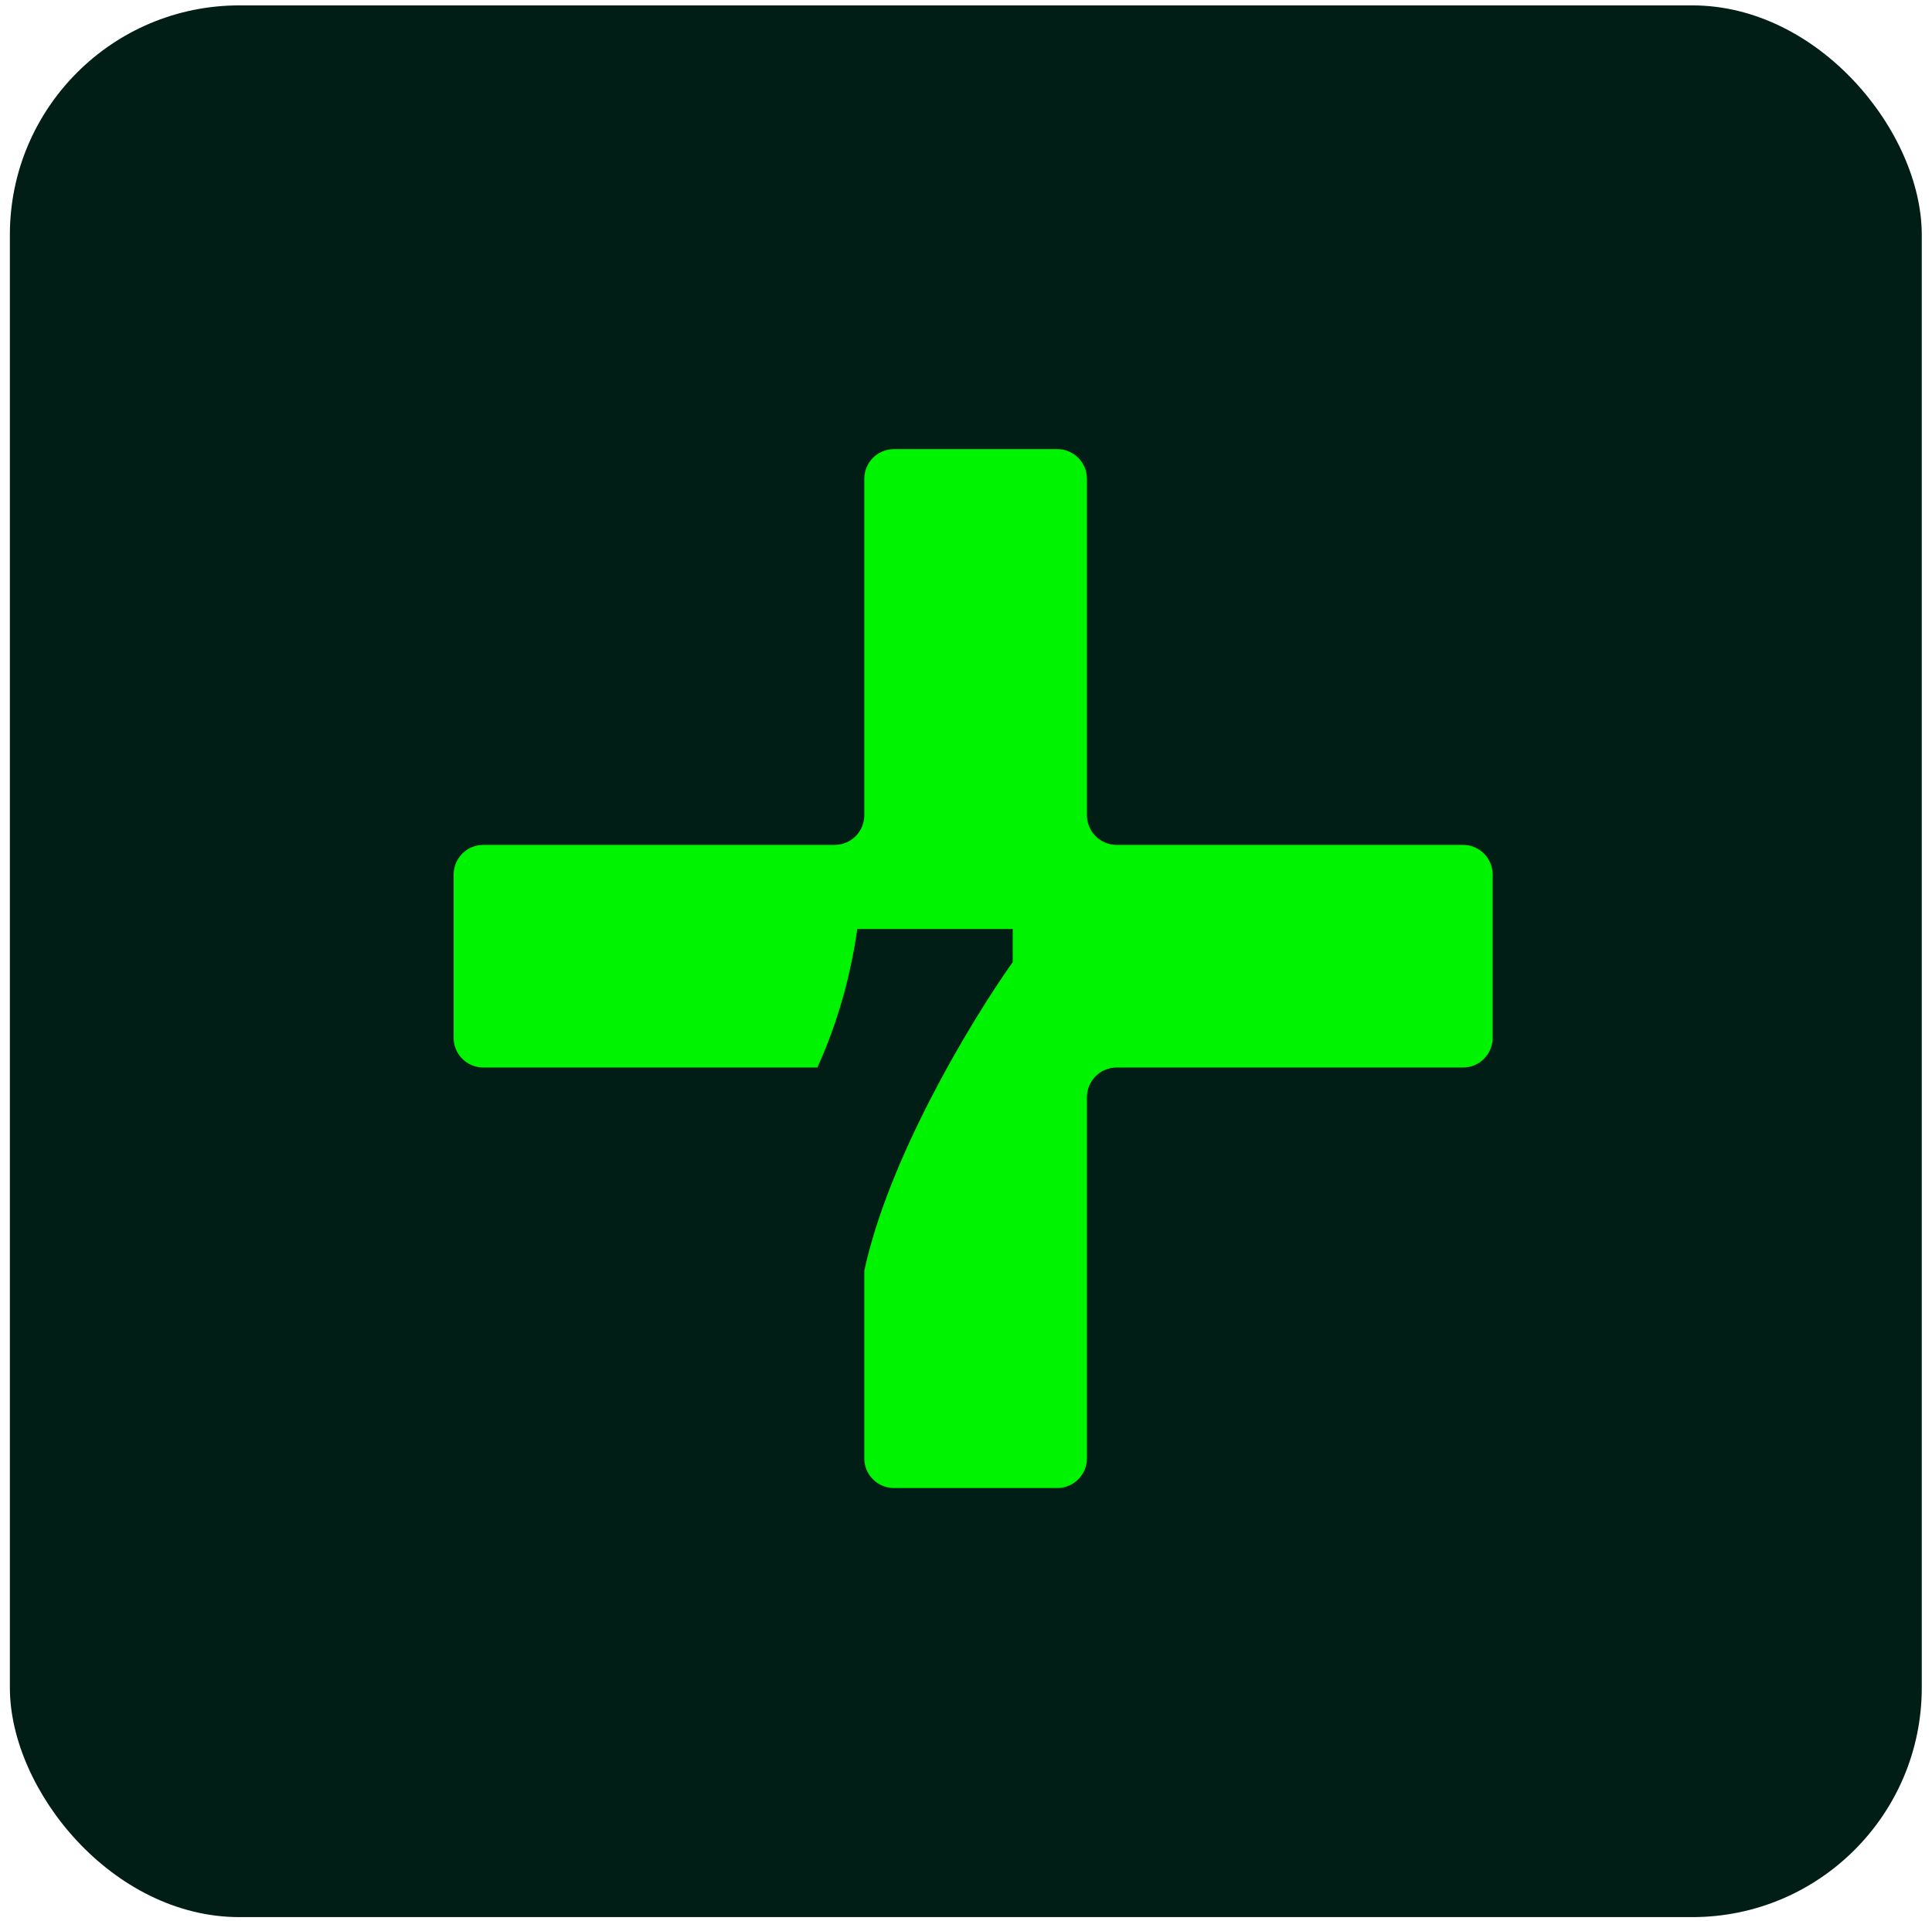 <svg width="182" height="181" viewBox="0 0 182 181" fill="none" xmlns="http://www.w3.org/2000/svg">
<rect x="0.93" y="0.508" width="180.106" height="180.106" rx="21.613" fill="#001D16"/>
<path fill-rule="evenodd" clip-rule="evenodd" d="M99.597 42.312C101.141 42.312 102.393 43.564 102.393 45.108V76.802C102.393 78.347 103.646 79.599 105.19 79.599H137.817C139.361 79.599 140.613 80.851 140.613 82.396V97.777C140.613 99.321 139.361 100.573 137.817 100.573H105.19C103.646 100.573 102.393 101.825 102.393 103.37V137.395C102.393 138.939 101.141 140.191 99.597 140.191H84.216C82.671 140.191 81.419 138.939 81.419 137.395V119.715C83.691 109.187 91.284 96.464 95.402 90.638V87.523H80.761C80.06 92.405 78.738 96.74 76.996 100.573H45.53C43.986 100.573 42.733 99.321 42.733 97.777L42.733 82.396C42.733 80.851 43.986 79.599 45.53 79.599H78.623C80.167 79.599 81.419 78.347 81.419 76.802V45.108C81.419 43.564 82.671 42.312 84.216 42.312H99.597Z" fill="#00F300"/>
</svg>
